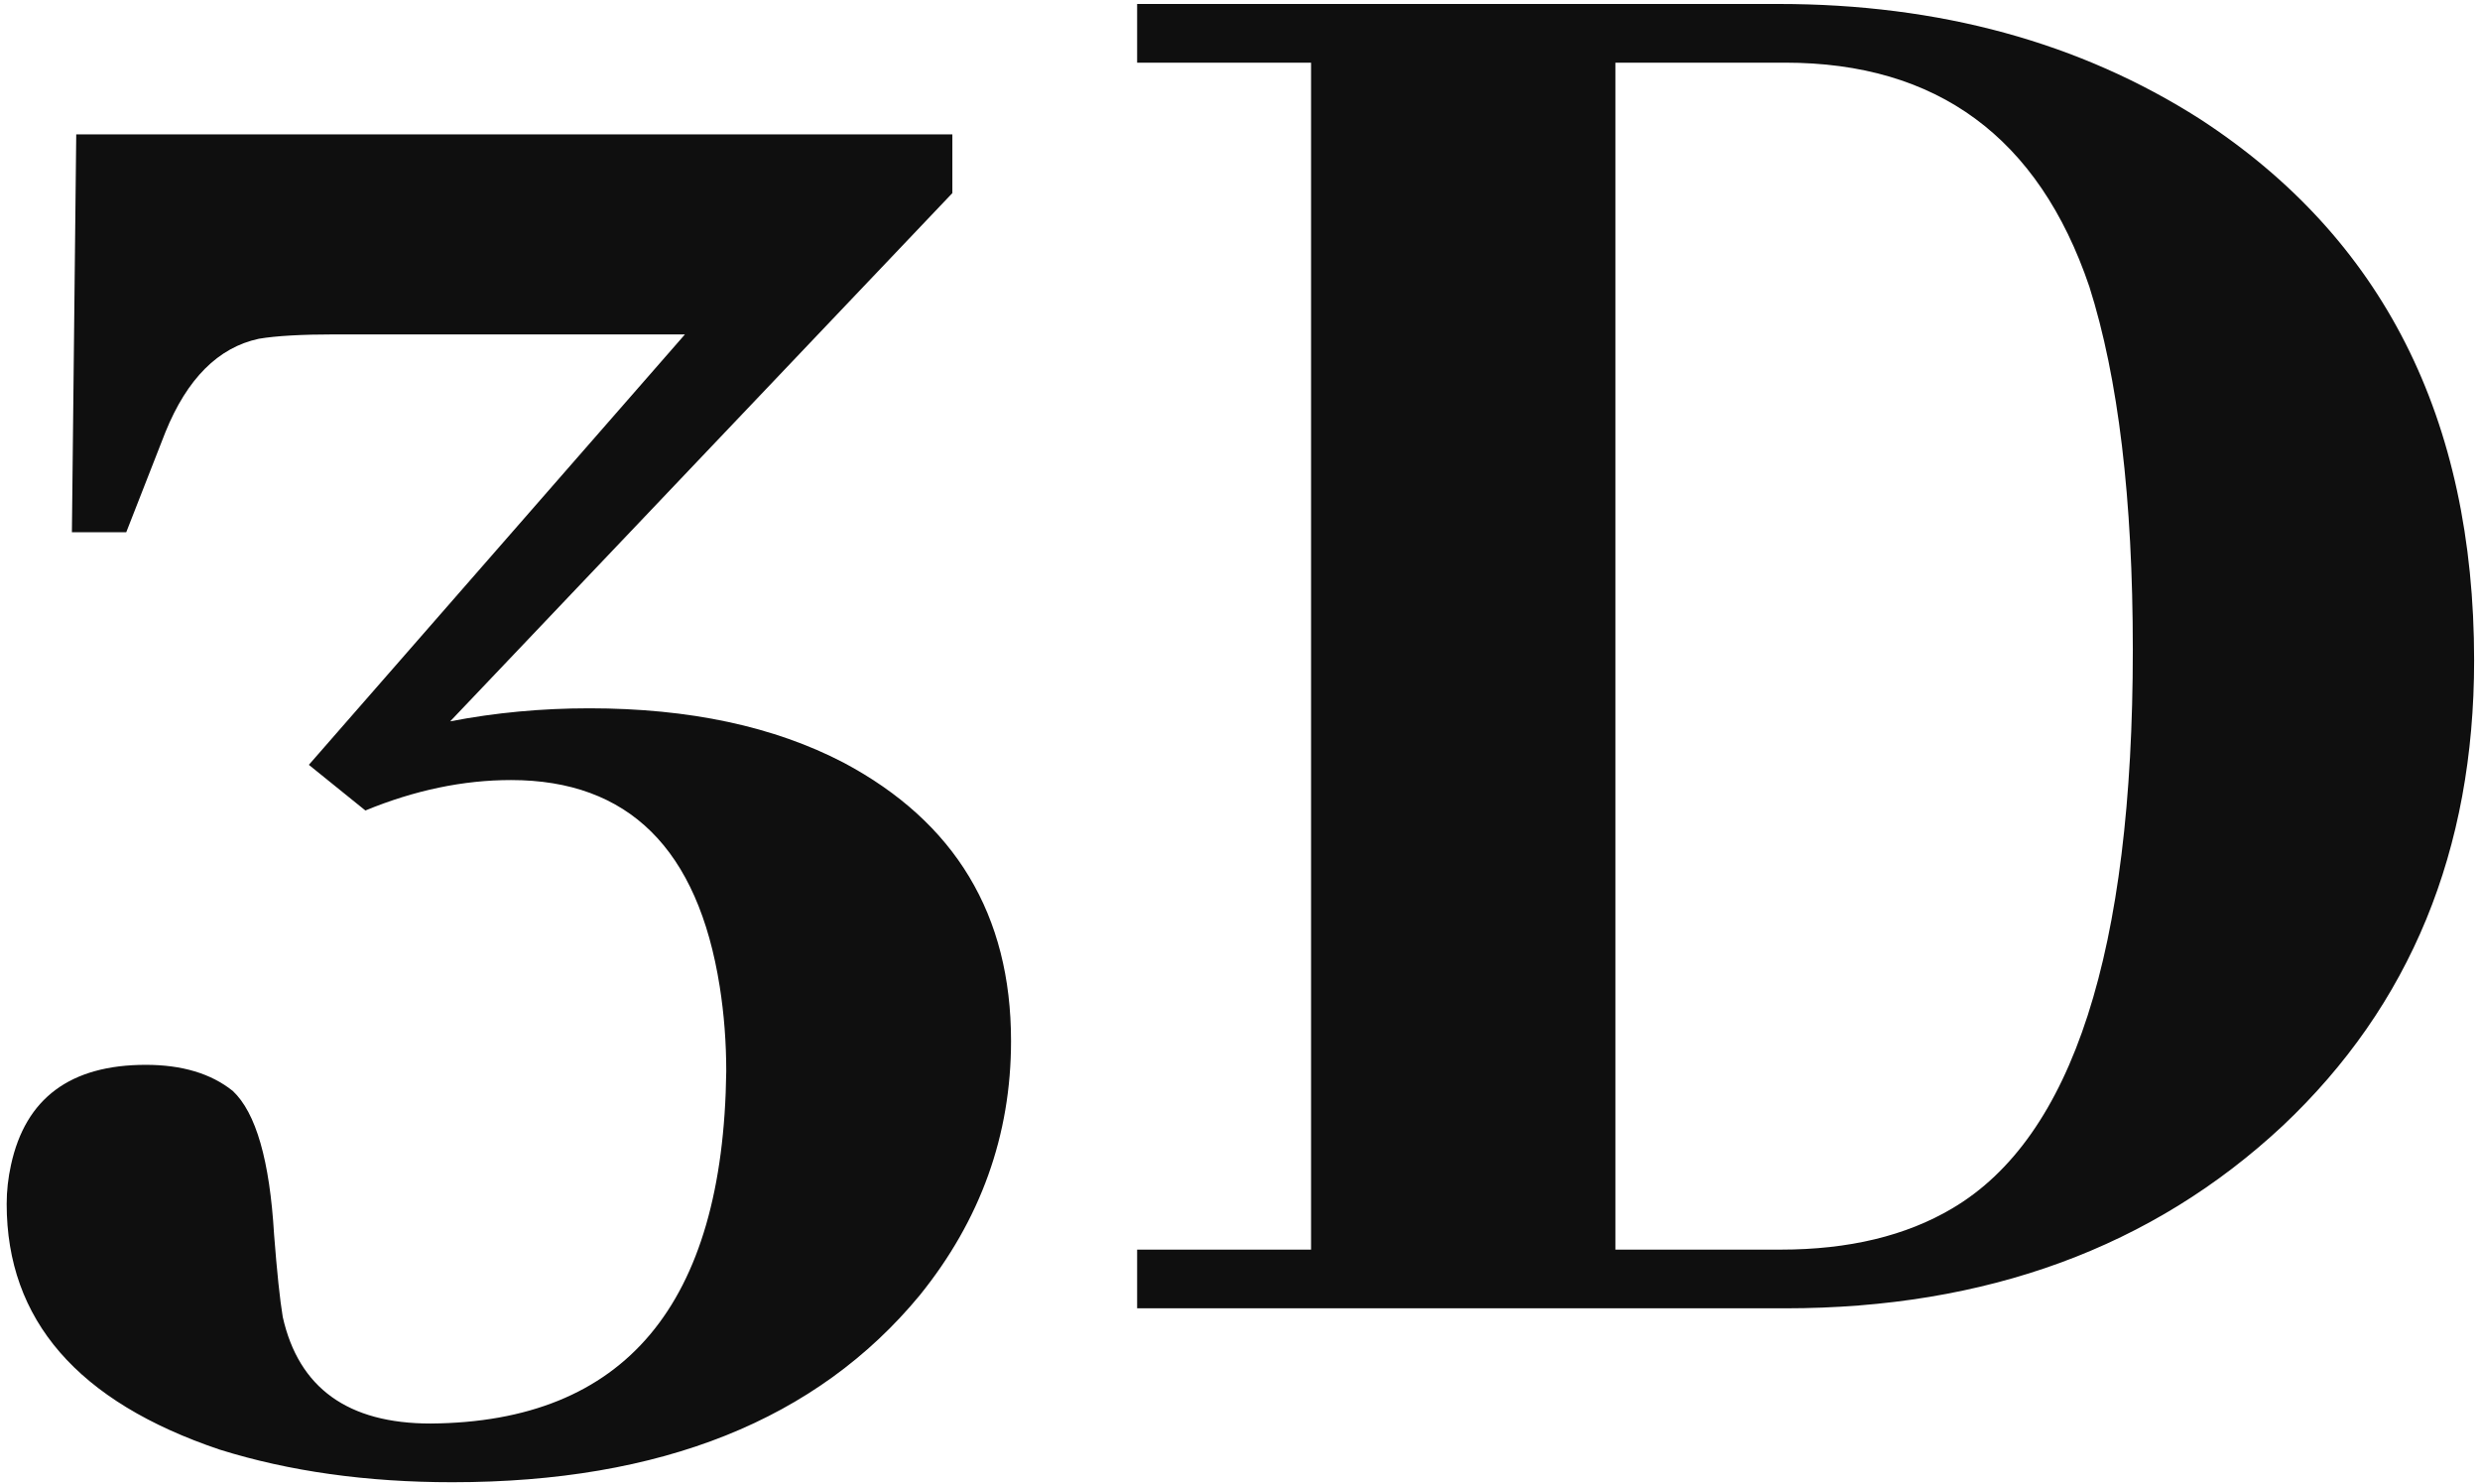 <svg width="127" height="76" viewBox="0 0 127 76" fill="none" xmlns="http://www.w3.org/2000/svg">
<path d="M48.77 9.889L23.053 36.941C25.354 36.496 27.729 36.273 30.178 36.273C35.299 36.273 39.641 37.201 43.203 39.057C48.918 42.1 51.775 46.85 51.775 53.307C51.775 58.131 50.217 62.473 47.1 66.332C41.83 72.715 33.852 75.906 23.164 75.906C18.785 75.906 14.815 75.35 11.252 74.236C3.979 71.787 0.342 67.594 0.342 61.656C0.342 60.988 0.416 60.32 0.564 59.652C1.307 56.238 3.607 54.531 7.467 54.531C9.322 54.531 10.807 54.977 11.92 55.867C13.107 56.98 13.812 59.43 14.035 63.215C14.184 65.144 14.332 66.555 14.48 67.445C15.297 71.082 17.82 72.9 22.051 72.9C31.996 72.826 37.043 66.814 37.191 54.865C37.191 53.381 37.08 51.934 36.857 50.523C35.744 43.473 32.182 39.947 26.17 39.947C23.721 39.947 21.234 40.467 18.711 41.506L15.816 39.168L35.076 17.125H17.152C15.445 17.125 14.146 17.199 13.256 17.348C11.178 17.793 9.582 19.389 8.469 22.135L6.465 27.256H3.682L3.904 6.883H48.77V9.889ZM58.232 0.203H91.074C99.312 0.203 106.512 2.17 112.672 6.104C122.023 12.19 126.699 21.43 126.699 33.824C126.699 43.547 123.434 51.488 116.902 57.648C110.223 63.883 101.725 67 91.408 67H58.232V63.994H67.139V3.209H58.232V0.203ZM91.408 3.209H82.725V63.994H91.186C94.674 63.994 97.606 63.289 99.981 61.879C106.141 58.242 109.221 48.705 109.221 33.268C109.221 25.549 108.479 19.352 106.994 14.676C104.396 7.031 99.201 3.209 91.408 3.209Z" fill="#0F0F0F"/>
</svg>
